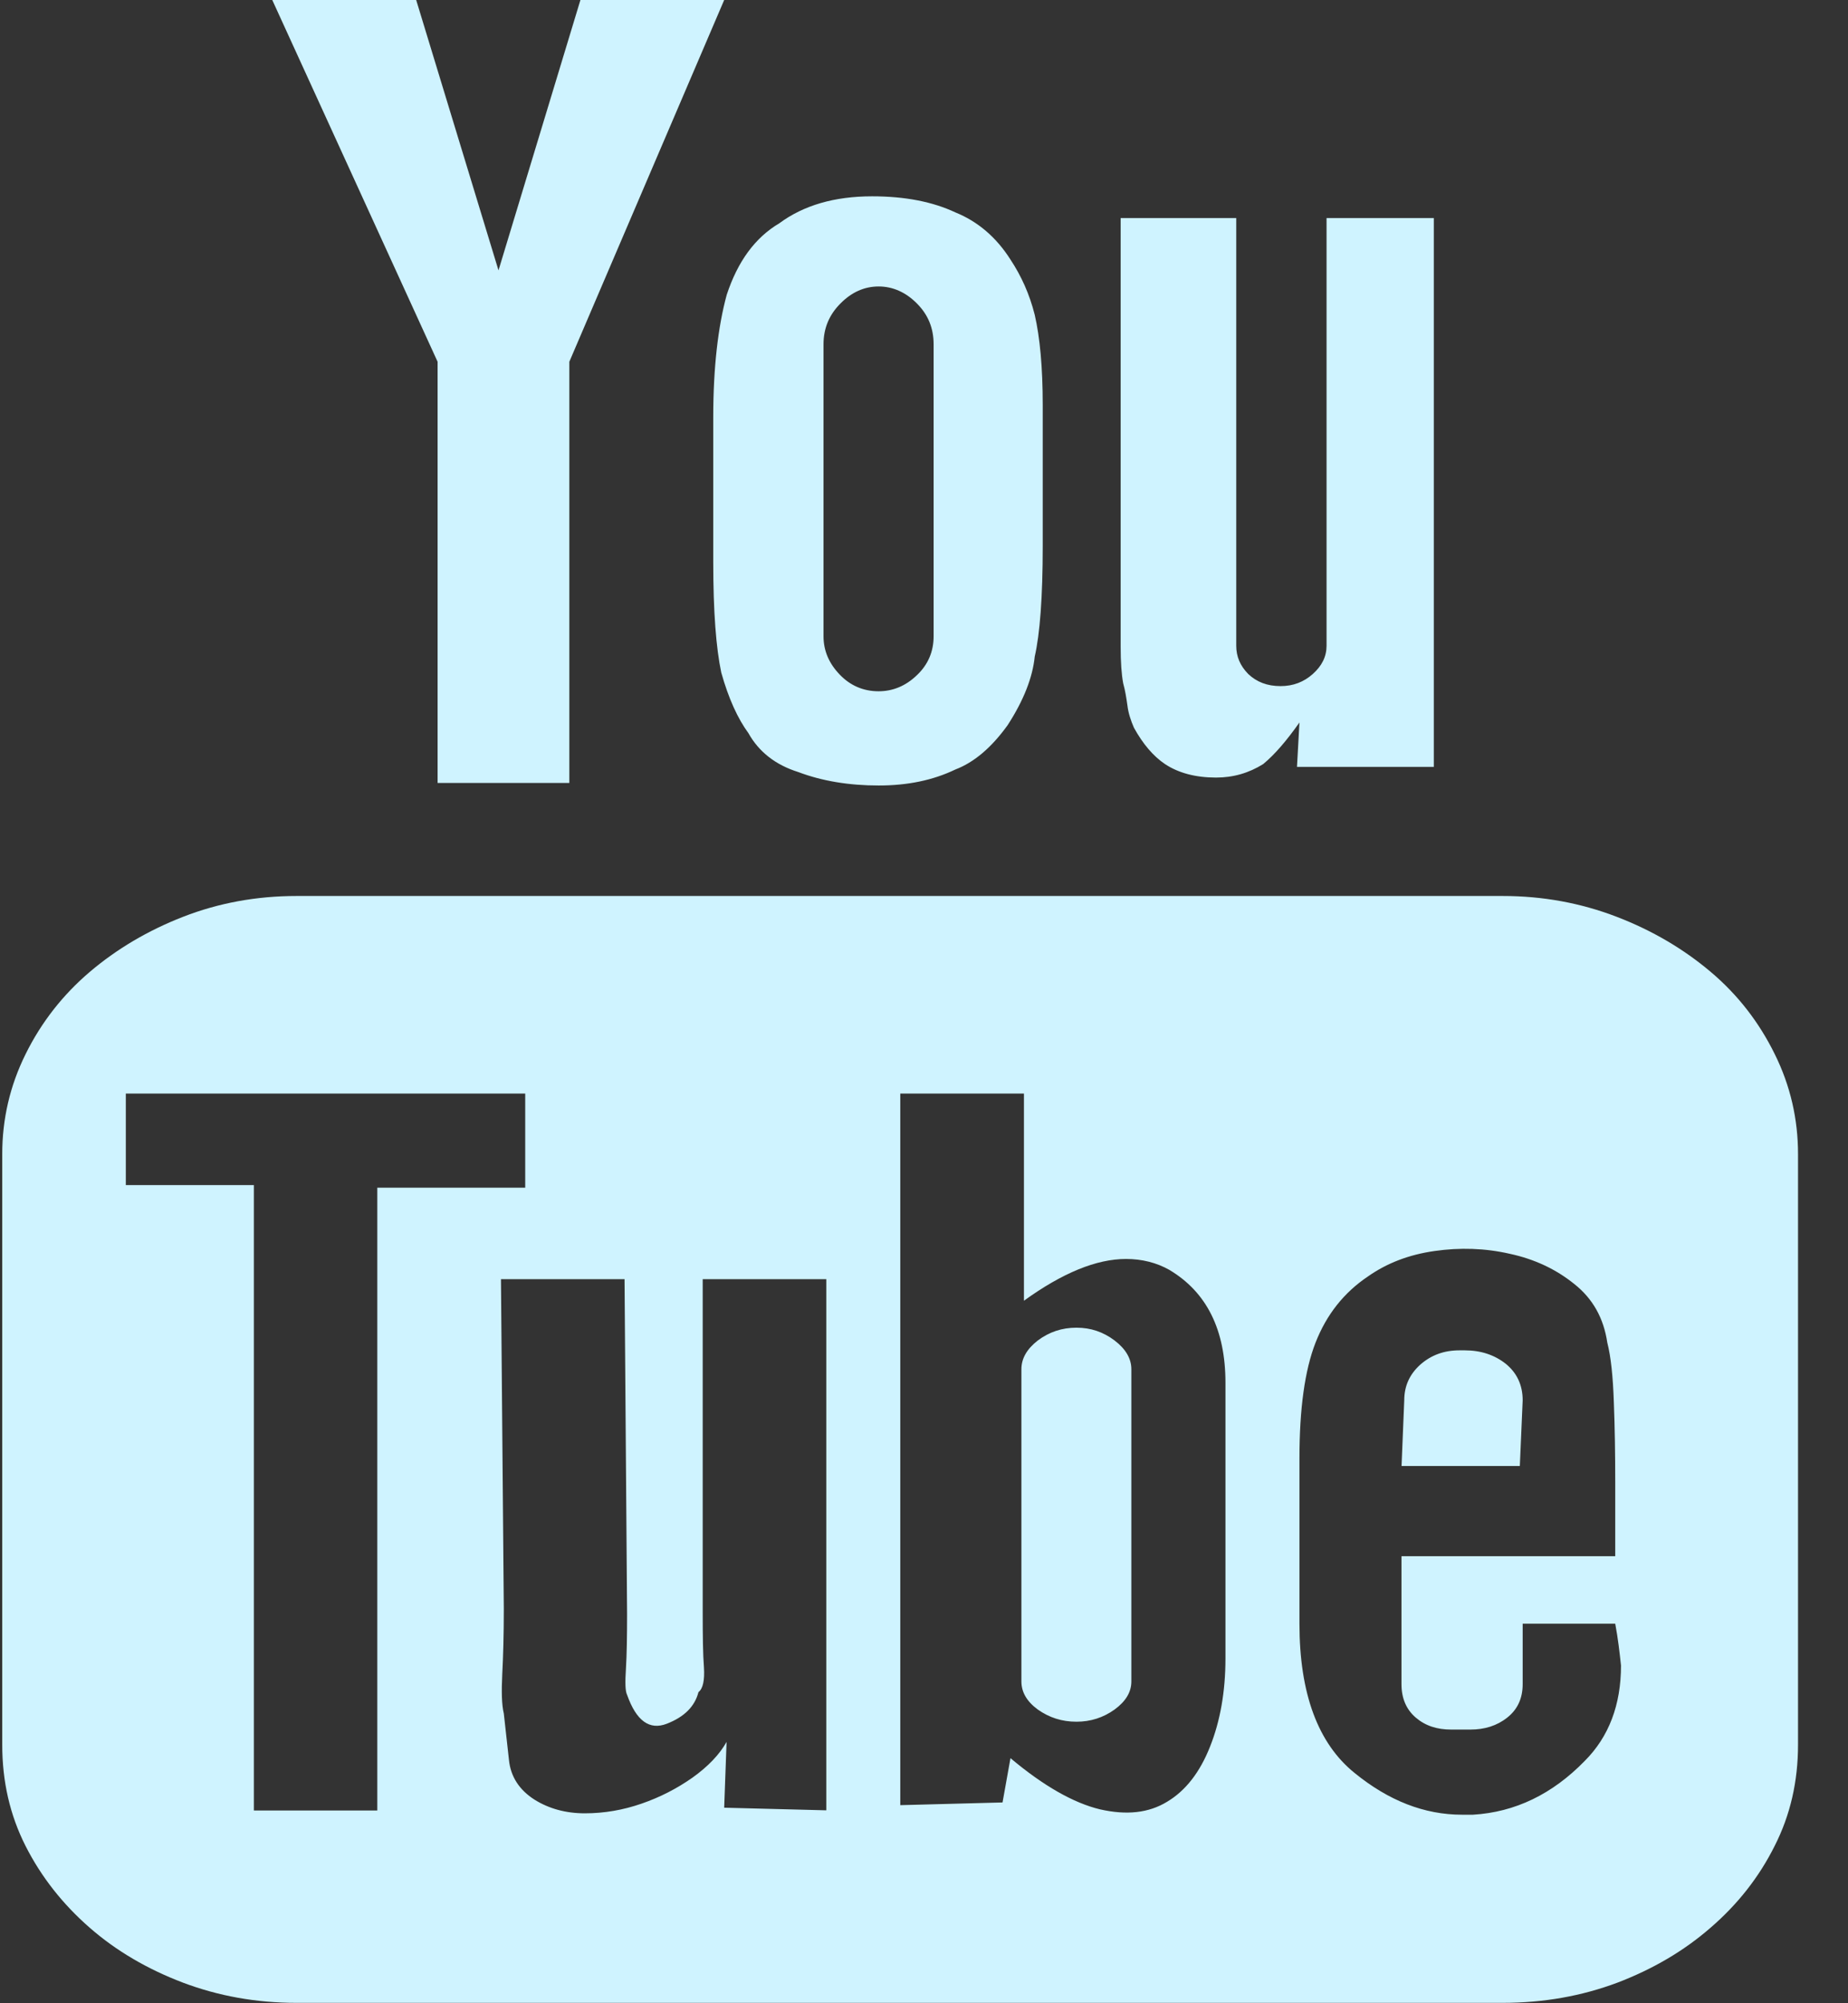 <?xml version="1.0" encoding="UTF-8"?>
<svg width="24px" height="26px" viewBox="0 0 24 26" version="1.1" xmlns="http://www.w3.org/2000/svg" xmlns:xlink="http://www.w3.org/1999/xlink">
    <rect x="0" y="0" width="24" height="26" fill="#333333" stroke="none"/>
    <title>youtube-2</title>
    <g id="Page-1" stroke="none" stroke-width="1" fill="none" fill-rule="evenodd">
        <g id="Desktop---footer---HOME-DEFAULT" transform="translate(-1255, -523)" fill="#CFF3FF" fill-rule="nonzero">
            <g id="Group" transform="translate(0, 16)">
                <g id="way-bottom-footer" transform="translate(0, 483)">
                    <g id="social-icons" transform="translate(1094, 24)">
                        <g id="youtube-2" transform="translate(161, 0)">
                            <path d="M23.351,14.98 L23.351,22.643 C23.351,23.122 23.251,23.558 23.047,23.959 C22.845,24.363 22.568,24.715 22.217,25.018 C21.867,25.323 21.463,25.558 21.005,25.733 C20.543,25.906 20.048,25.995 19.513,25.995 L3.85,25.995 C3.328,25.995 2.837,25.906 2.377,25.733 C1.917,25.558 1.512,25.323 1.163,25.018 C0.816,24.715 0.537,24.363 0.332,23.959 C0.129,23.558 0.029,23.122 0.029,22.643 L0.029,14.98 C0.029,14.525 0.129,14.091 0.333,13.68 C0.537,13.267 0.818,12.91 1.165,12.615 C1.513,12.319 1.918,12.078 2.378,11.899 C2.838,11.72 3.33,11.629 3.852,11.629 L19.515,11.629 C20.037,11.629 20.53,11.72 20.996,11.899 C21.462,12.078 21.868,12.319 22.218,12.615 C22.569,12.911 22.845,13.268 23.048,13.68 C23.252,14.091 23.351,14.525 23.351,14.98 Z M4.9,23.498 L4.9,15.415 L6.821,15.415 L6.821,14.193 L1.634,14.193 L1.634,15.381 L3.297,15.381 L3.297,23.498 L4.9,23.498 Z M5.683,4.695 L3.536,0 L5.405,0 L6.474,3.509 L7.538,0 L9.405,0 L7.394,4.695 L7.394,10.162 L5.683,10.162 L5.683,4.695 Z M10.731,16.602 L9.126,16.602 L9.126,20.917 C9.126,21.23 9.129,21.472 9.142,21.639 C9.153,21.809 9.129,21.917 9.071,21.962 C9.023,22.148 8.888,22.284 8.658,22.373 C8.436,22.458 8.264,22.337 8.144,21.997 C8.12,21.951 8.117,21.837 8.129,21.658 C8.14,21.476 8.144,21.241 8.144,20.949 L8.111,16.602 L6.506,16.602 L6.543,20.881 C6.543,21.217 6.535,21.498 6.523,21.725 C6.512,21.953 6.515,22.123 6.543,22.24 C6.565,22.429 6.585,22.627 6.61,22.844 C6.632,23.057 6.742,23.231 6.944,23.359 C7.129,23.474 7.347,23.535 7.595,23.535 C7.848,23.535 8.093,23.492 8.33,23.41 C8.571,23.327 8.789,23.215 8.993,23.072 C9.195,22.928 9.345,22.771 9.436,22.608 L9.405,23.462 L10.731,23.496 L10.731,16.602 Z M9.263,5.412 C9.263,4.772 9.325,4.24 9.438,3.826 C9.581,3.393 9.805,3.085 10.121,2.898 C10.436,2.665 10.837,2.548 11.326,2.548 C11.755,2.548 12.114,2.619 12.408,2.757 C12.697,2.874 12.937,3.077 13.123,3.369 C13.263,3.581 13.37,3.816 13.438,4.086 C13.505,4.377 13.542,4.766 13.542,5.257 L13.542,7.087 C13.542,7.752 13.505,8.229 13.438,8.522 C13.411,8.788 13.298,9.085 13.086,9.412 C12.878,9.701 12.652,9.894 12.408,9.987 C12.114,10.128 11.786,10.195 11.411,10.195 C11.031,10.195 10.677,10.138 10.366,10.02 C10.073,9.928 9.856,9.759 9.72,9.516 C9.581,9.326 9.462,9.067 9.367,8.729 C9.3,8.412 9.263,7.94 9.263,7.298 L9.263,5.412 L9.263,5.412 Z M10.695,8.258 C10.695,8.444 10.765,8.61 10.906,8.756 C11.043,8.899 11.214,8.972 11.41,8.972 C11.594,8.972 11.762,8.904 11.908,8.763 C12.054,8.625 12.125,8.455 12.125,8.258 L12.125,4.469 C12.125,4.26 12.054,4.085 11.908,3.939 C11.764,3.793 11.594,3.718 11.411,3.718 C11.225,3.718 11.059,3.793 10.915,3.939 C10.769,4.085 10.695,4.26 10.695,4.469 L10.695,8.258 Z M15.915,21.526 L15.915,17.946 C15.915,17.26 15.672,16.77 15.185,16.481 C15.022,16.389 14.832,16.34 14.624,16.34 C14.239,16.34 13.798,16.521 13.298,16.882 L13.298,14.193 L11.692,14.193 L11.692,23.429 L13.02,23.394 L13.123,22.819 C13.554,23.181 13.944,23.401 14.284,23.483 C14.63,23.562 14.918,23.531 15.157,23.385 C15.397,23.242 15.583,23.003 15.715,22.669 C15.847,22.338 15.915,21.954 15.915,21.526 Z M13.98,17.232 C14.166,17.232 14.328,17.287 14.475,17.398 C14.62,17.508 14.693,17.634 14.693,17.771 L14.693,21.823 C14.693,21.962 14.62,22.082 14.475,22.188 C14.328,22.293 14.164,22.346 13.98,22.346 C13.791,22.346 13.627,22.293 13.478,22.188 C13.335,22.083 13.265,21.962 13.265,21.823 L13.265,17.771 C13.265,17.632 13.336,17.508 13.478,17.398 C13.627,17.287 13.791,17.232 13.98,17.232 Z M14.727,9.446 C14.686,9.353 14.653,9.253 14.642,9.157 C14.628,9.059 14.613,8.961 14.587,8.869 C14.565,8.752 14.554,8.595 14.554,8.395 L14.554,7.63 L14.554,2.83 L16.055,2.83 L16.055,8.38 C16.055,8.522 16.106,8.641 16.211,8.748 C16.32,8.851 16.456,8.905 16.631,8.905 C16.795,8.905 16.934,8.851 17.049,8.748 C17.168,8.642 17.228,8.522 17.228,8.38 L17.228,2.83 L18.621,2.83 L18.621,9.953 L16.844,9.953 L16.876,9.377 C16.712,9.609 16.558,9.791 16.405,9.917 C16.219,10.033 16.017,10.092 15.793,10.092 C15.528,10.092 15.305,10.033 15.13,9.917 C14.977,9.814 14.843,9.656 14.727,9.446 Z M20.977,21.074 L19.775,21.074 L19.775,21.247 L19.775,21.858 C19.775,22.045 19.707,22.188 19.574,22.293 C19.44,22.399 19.28,22.448 19.096,22.448 L18.847,22.448 C18.662,22.448 18.511,22.399 18.387,22.293 C18.264,22.188 18.201,22.043 18.201,21.858 L18.201,21.789 L18.201,21.107 L18.201,20.198 L20.977,20.198 L20.977,19.238 C20.977,18.879 20.972,18.532 20.959,18.201 C20.948,17.868 20.921,17.609 20.874,17.426 C20.827,17.109 20.687,16.856 20.444,16.664 C20.207,16.473 19.929,16.342 19.608,16.273 C19.289,16.2 18.962,16.189 18.629,16.237 C18.299,16.284 18.013,16.393 17.764,16.568 C17.453,16.777 17.227,17.063 17.085,17.426 C16.945,17.784 16.876,18.285 16.876,18.927 L16.876,21.075 C16.876,21.98 17.117,22.629 17.593,23.012 C18.034,23.371 18.498,23.553 18.987,23.553 C19.035,23.553 19.081,23.553 19.13,23.553 C19.678,23.52 20.161,23.286 20.581,22.855 C20.895,22.541 21.052,22.126 21.052,21.617 C21.034,21.451 21.014,21.269 20.977,21.074 Z M19.738,19.027 L18.202,19.027 L18.237,18.175 C18.237,17.988 18.307,17.836 18.446,17.711 C18.586,17.588 18.753,17.526 18.954,17.526 L19.024,17.526 C19.231,17.526 19.409,17.585 19.556,17.701 C19.699,17.818 19.775,17.975 19.775,18.175 L19.738,19.027 Z" id="Shape"></path>
                        </g>
                    </g>
                </g>
            </g>
        </g>
    </g>
</svg>